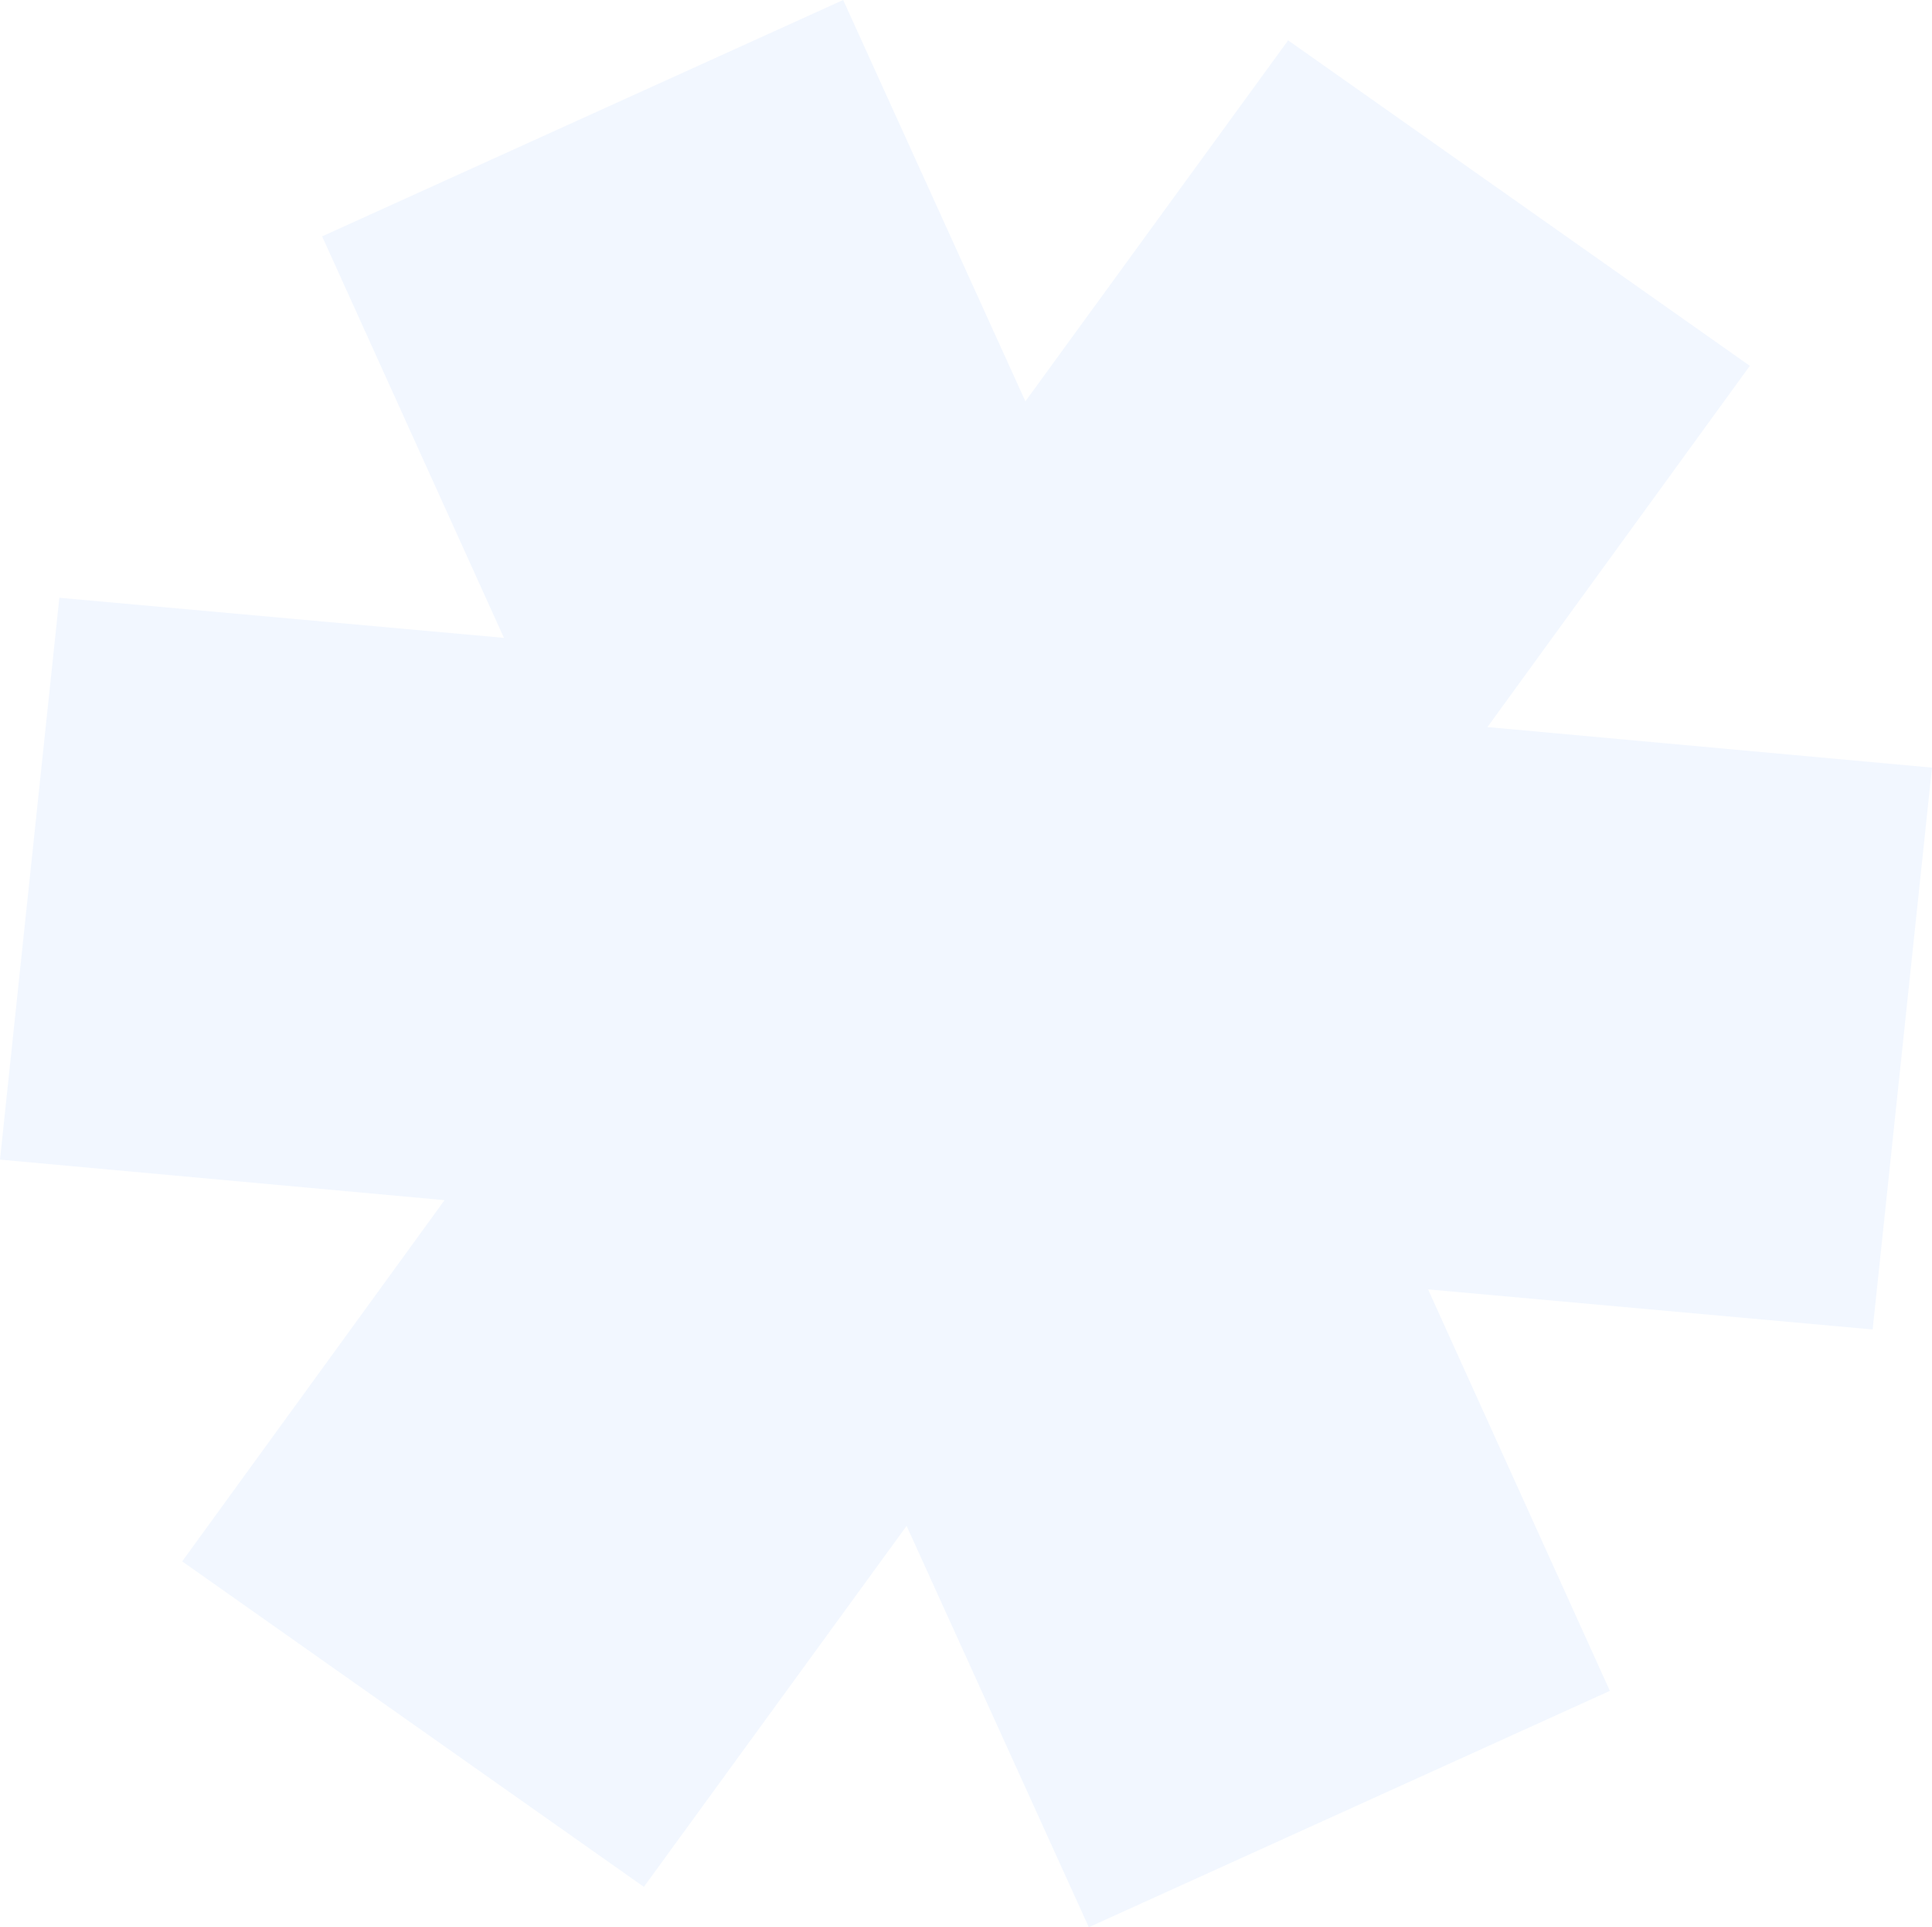 <?xml version="1.0" encoding="UTF-8"?> <svg xmlns="http://www.w3.org/2000/svg" width="1903" height="1898" viewBox="0 0 1903 1898" fill="none"> <g filter="url(#filter0_bii_50_184)"> <path fill-rule="evenodd" clip-rule="evenodd" d="M437.875 1181.89L-0 1141.97L58.456 588.669L496.379 628.16L317.292 232.764L830.521 0L1010 395.218L1268.79 39.747L1723.56 360.284L1465.12 716.008L1903 755.933L1844.54 1309.23L1406.62 1269.74L1585.71 1665.14L1072.48 1897.9L892.999 1502.68L634.204 1858.16L179.437 1537.62L437.875 1181.89Z" fill="#7DB1FF" fill-opacity="0.1"></path> </g> <defs> <filter id="filter0_bii_50_184" x="-256.027" y="-256.027" width="2415.05" height="2409.95" filterUnits="userSpaceOnUse" color-interpolation-filters="sRGB"> <feFlood flood-opacity="0" result="BackgroundImageFix"></feFlood> <feGaussianBlur in="BackgroundImageFix" stdDeviation="32"></feGaussianBlur> <feComposite in2="SourceAlpha" operator="in" result="effect1_backgroundBlur_50_184"></feComposite> <feBlend mode="normal" in="SourceGraphic" in2="effect1_backgroundBlur_50_184" result="shape"></feBlend> <feColorMatrix in="SourceAlpha" type="matrix" values="0 0 0 0 0 0 0 0 0 0 0 0 0 0 0 0 0 0 127 0" result="hardAlpha"></feColorMatrix> <feOffset dx="-30.484" dy="30.484"></feOffset> <feGaussianBlur stdDeviation="15.242"></feGaussianBlur> <feComposite in2="hardAlpha" operator="arithmetic" k2="-1" k3="1"></feComposite> <feColorMatrix type="matrix" values="0 0 0 0 1 0 0 0 0 1 0 0 0 0 1 0 0 0 0.1 0"></feColorMatrix> <feBlend mode="normal" in2="shape" result="effect2_innerShadow_50_184"></feBlend> <feColorMatrix in="SourceAlpha" type="matrix" values="0 0 0 0 0 0 0 0 0 0 0 0 0 0 0 0 0 0 127 0" result="hardAlpha"></feColorMatrix> <feOffset dx="30.484" dy="-30.484"></feOffset> <feGaussianBlur stdDeviation="15.242"></feGaussianBlur> <feComposite in2="hardAlpha" operator="arithmetic" k2="-1" k3="1"></feComposite> <feColorMatrix type="matrix" values="0 0 0 0 0.76 0 0 0 0 0.349 0 0 0 0 0.522 0 0 0 0.1 0"></feColorMatrix> <feBlend mode="normal" in2="effect2_innerShadow_50_184" result="effect3_innerShadow_50_184"></feBlend> </filter> </defs> </svg> 
